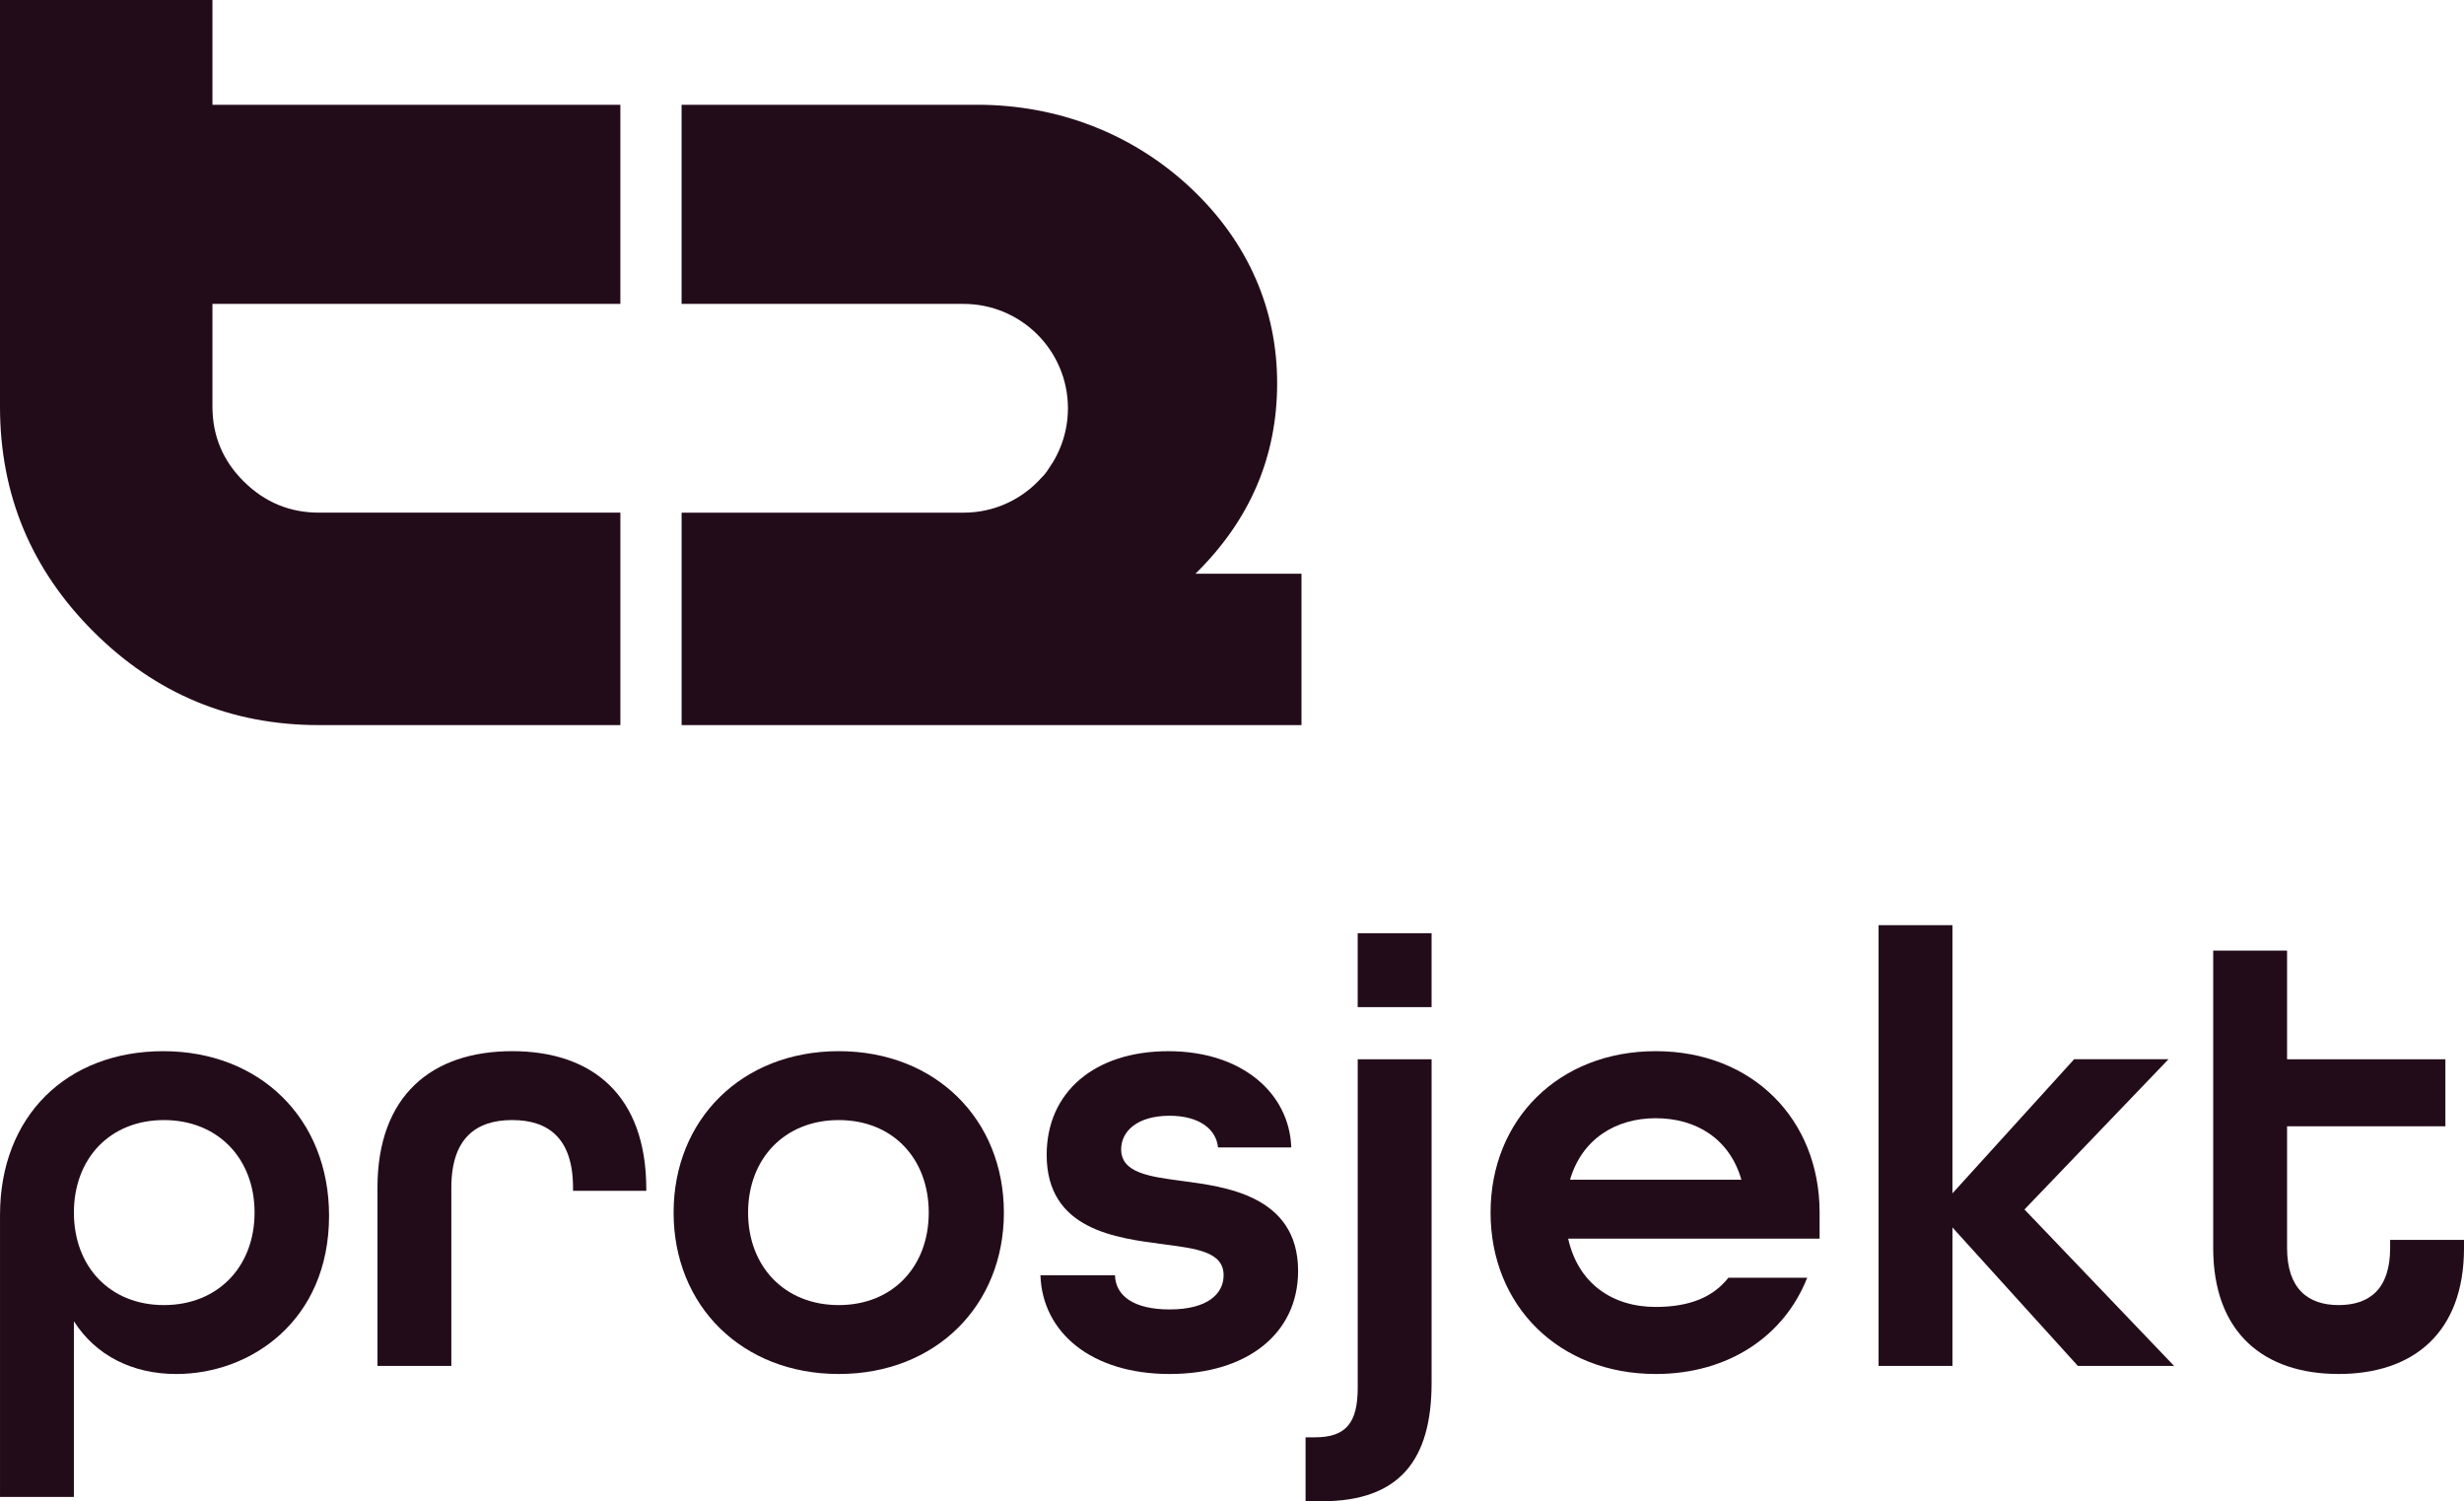 <?xml version="1.0" encoding="UTF-8"?>
<svg xmlns="http://www.w3.org/2000/svg" id="Layer_1" data-name="Layer 1" viewBox="0 0 1474.56 898.45">
  <defs>
    <style>
      .cls-1 {
        fill: #230c1a;
        stroke-width: 0px;
      }
    </style>
  </defs>
  <g>
    <path class="cls-1" d="M145.91,288.18c-12.51-12.41-18.77-27.35-18.77-44.81v-61.5h244.11V62.7H127.14V0H0v243.38c0,52.57,18.67,97.47,56.01,134.71,37.34,37.24,82.29,55.86,134.86,55.86h180.39v-127.15h-180.39c-17.46,0-32.44-6.21-44.95-18.62Z"></path>
    <path class="cls-1" d="M715.42,343.35c32.59-32.01,48.88-70.01,48.88-114.02s-17.21-84.38-51.64-116.75c-34.43-32.37-79.3-49.88-127.79-49.88h-176.98c0,26.74,0,83.66,0,119.18h168.73c34.5,0,62.47,27.97,62.47,62.47h0c0,13.4-4.24,25.81-11.42,35.99-1.37,2.18-2.82,4.06-4.33,5.48-.01.01-.03.02-.04.03-11.44,12.86-28.11,20.97-46.67,20.97h-168.73v127.15h370.96v-90.6h-63.43Z"></path>
  </g>
  <g>
    <path class="cls-1" d="M.01,727.18c0-59.44,40.13-98.08,97.71-98.08s99.2,40.12,99.2,98.46c0,62.79-46.81,94.74-91.4,94.74-26.38,0-48.3-11.15-61.3-31.58v105.14H.01v-168.67ZM152.34,725.69c0-32.32-21.92-55.36-54.24-55.36s-53.87,23.03-53.87,55.36,21.55,55.36,53.87,55.36,54.24-23.03,54.24-55.36Z"></path>
    <path class="cls-1" d="M225.89,710.83c0-55.36,32.69-81.74,80.62-81.74s80.25,26.38,80.25,82.48v1.11h-43.84v-1.86c0-29.72-14.86-40.5-36.41-40.5s-36.41,10.78-36.41,40.5v106.63h-44.21v-106.63Z"></path>
    <path class="cls-1" d="M403.11,725.69c0-55.73,40.87-96.6,98.83-96.6s98.83,40.87,98.83,96.6-40.87,96.6-98.83,96.6-98.83-40.87-98.83-96.6ZM555.8,725.69c0-32.32-21.55-55.36-53.87-55.36s-54.24,23.03-54.24,55.36,21.92,55.36,54.24,55.36,53.87-23.03,53.87-55.36Z"></path>
    <path class="cls-1" d="M622.67,763.22h44.58c.37,12.26,11.15,20.43,32.69,20.43,22.66,0,32.32-9.29,32.32-20.43,0-14.12-16.35-15.98-36.04-18.58-28.24-3.72-69.85-8.55-69.85-53.5,0-37.52,28.61-62.04,72.82-62.04s72.45,25.26,73.56,57.59h-43.84c-1.11-11.14-11.52-18.95-28.98-18.95-19.32,0-28.98,9.29-28.98,20.06,0,14.12,16.72,16.35,36.41,18.95,24.52,3.34,69.48,8.17,69.48,53.87,0,37.15-30.09,61.67-76.91,61.67s-76.16-24.89-77.28-59.07Z"></path>
    <path class="cls-1" d="M781.31,860.19h5.57c18.58,0,25.64-8.55,25.64-29.72v-196.54h44.21v193.57c0,46.07-18.95,70.96-65.76,70.96h-9.66v-38.27Z"></path>
    <path class="cls-1" d="M892.02,725.69c0-55.73,40.87-96.6,98.83-96.6s98.08,40.87,98.08,96.6v15.6h-150.47c5.94,26.75,26.38,40.87,52.39,40.87,19.69,0,34.18-5.57,43.47-17.46h47.18c-13.75,34.92-47.18,57.59-90.65,57.59-57.96,0-98.83-40.87-98.83-96.6ZM1042.12,706c-7.06-24.52-27.12-36.78-51.27-36.78s-44.21,12.63-51.27,36.78h102.54Z"></path>
    <path class="cls-1" d="M1124.22,553.67h44.21v160.5l72.82-80.25h56.47l-86.19,89.91,89.54,93.63h-57.59l-75.05-82.85v82.85h-44.21v-263.79Z"></path>
    <path class="cls-1" d="M1324.47,746.87v-177.96h44.21v65.02h94.74v40.12h-94.74v72.82c0,24.52,12.63,34.18,30.84,34.18s30.84-9.29,30.84-34.18v-4.83h44.21v4.83c0,50.9-30.47,75.42-75.05,75.42s-75.05-24.52-75.05-75.42Z"></path>
  </g>
  <rect class="cls-1" x="812.5" y="558.5" width="44.22" height="44.23"></rect>
</svg>

